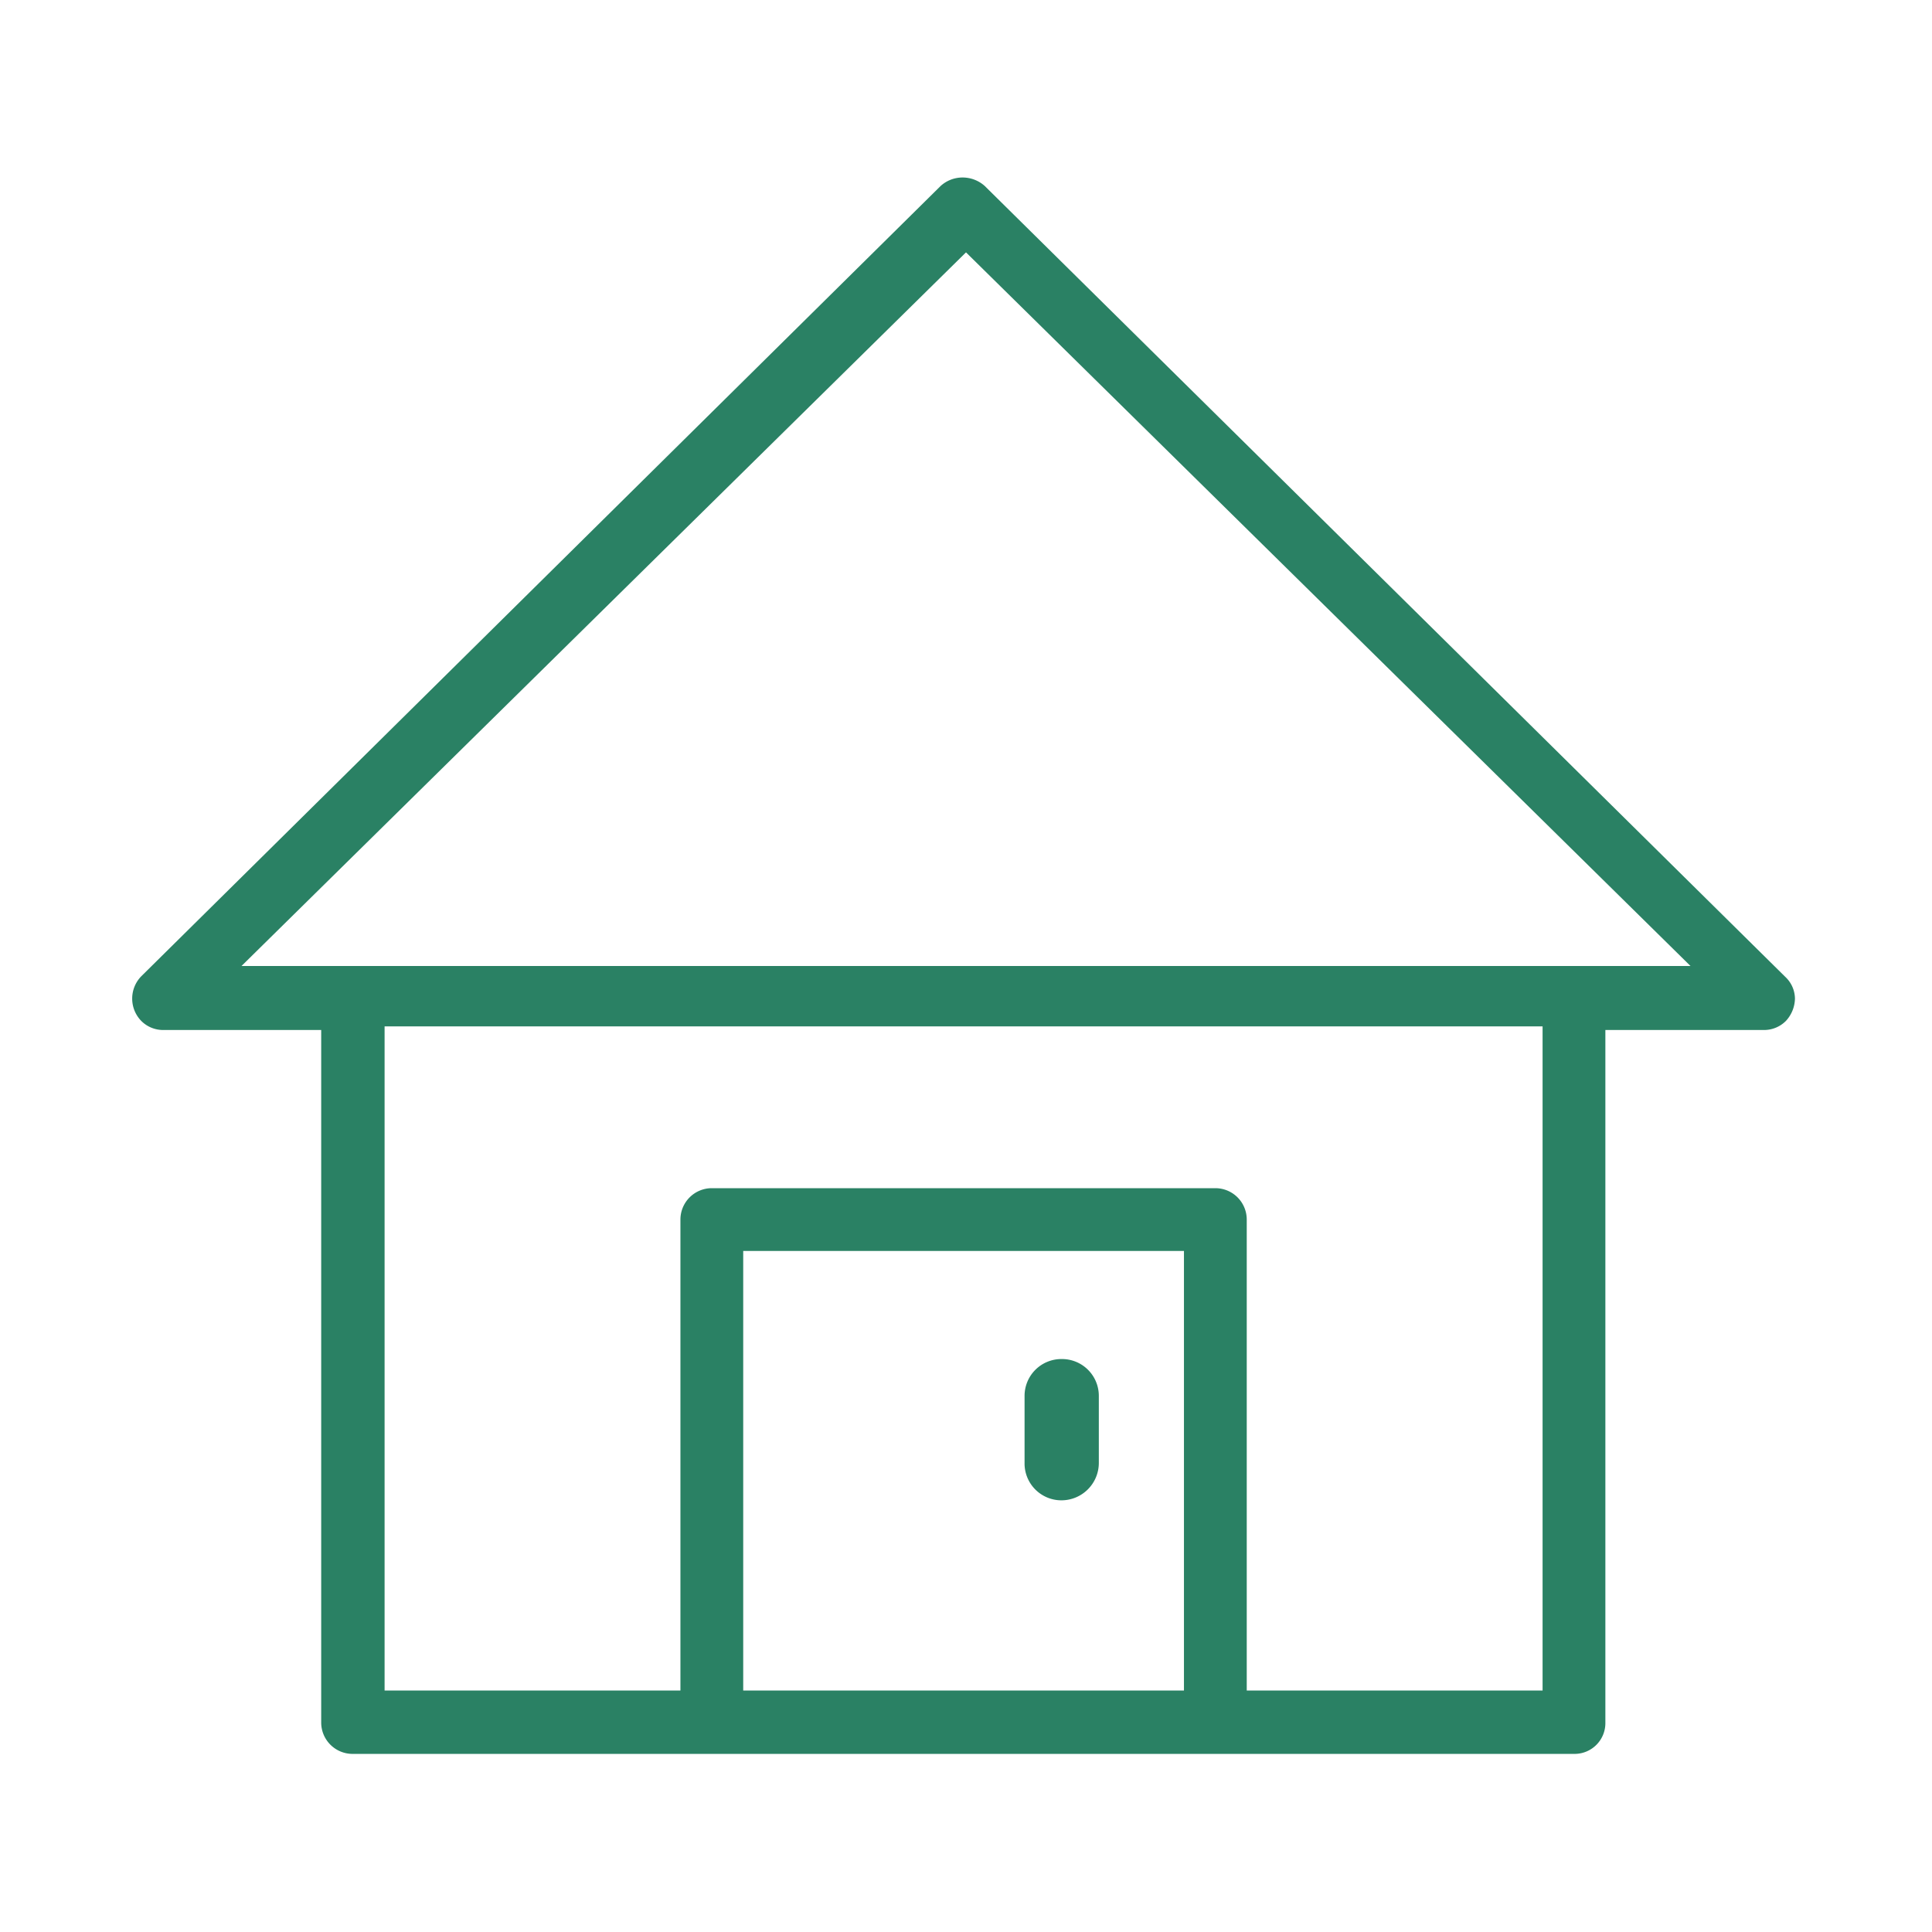 <svg id="Green" xmlns="http://www.w3.org/2000/svg" viewBox="0 0 32 32"><defs><style>.cls-1{fill:#2a8164;}</style></defs><path class="cls-1" d="M5.84,29.05a.52.52,0,0,1-.52-.52V17.06H2.71a.51.51,0,0,1-.37-.15.53.53,0,0,1,0-.74L15.58,3.08a.54.54,0,0,1,.36-.14.55.55,0,0,1,.37.14l13.26,13.1a.5.5,0,0,1,.16.36.56.56,0,0,1-.15.37.51.51,0,0,1-.37.15H26.59V28.53a.51.51,0,0,1-.51.52Zm14.29-9.37a.52.52,0,0,1,.52.52V28h4.9v-11H6.37V28h4.9V20.2a.52.52,0,0,1,.52-.52ZM12.31,28h7.3V20.72h-7.3ZM4,16h24L16,4.18Z"/><path class="cls-1" d="M17.58,22.51a.61.61,0,0,0-.61.61h0v1.11a.61.61,0,0,0,.61.62.62.62,0,0,0,.62-.62h0V23.12a.61.61,0,0,0-.61-.61Z"/><path class="cls-1" d="M17.58,24.75a.51.51,0,0,1-.51-.52V23.12a.52.52,0,0,1,1,0v1.11A.52.52,0,0,1,17.58,24.75Z"/></svg>